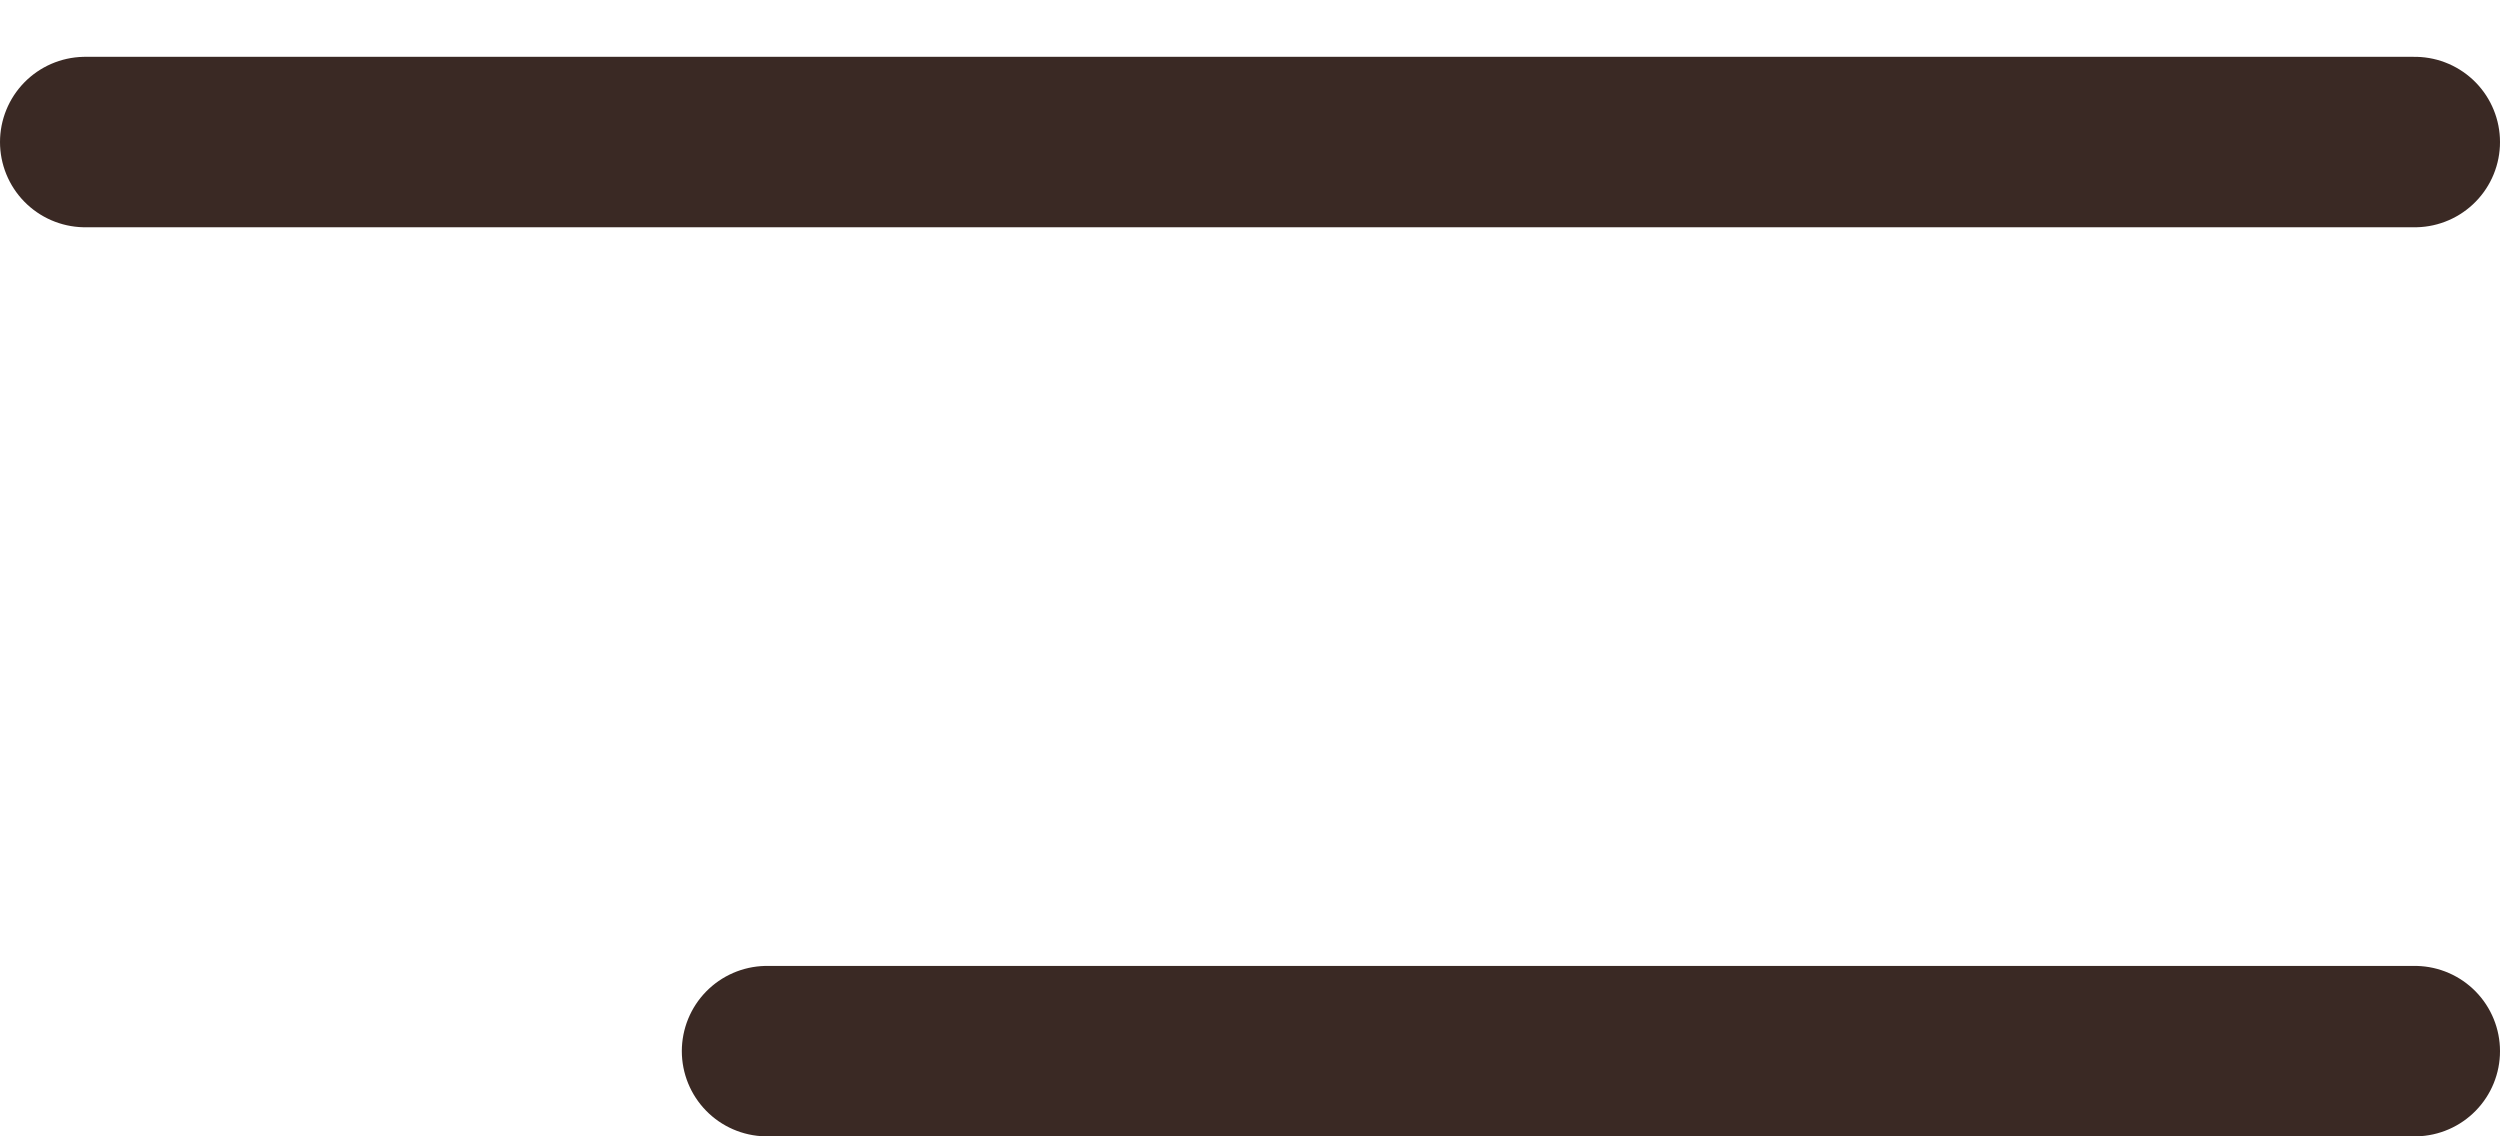 <svg width="22" height="10" viewBox="0 0 22 10" fill="none" xmlns="http://www.w3.org/2000/svg">
<line x1="0.75" y1="1.25" x2="21.25" y2="1.25" stroke="#3A2924" stroke-width="1.5" stroke-linecap="round"/>
<line x1="6.75" y1="9.25" x2="21.25" y2="9.25" stroke="#3A2924" stroke-width="1.5" stroke-linecap="round"/>
</svg>
